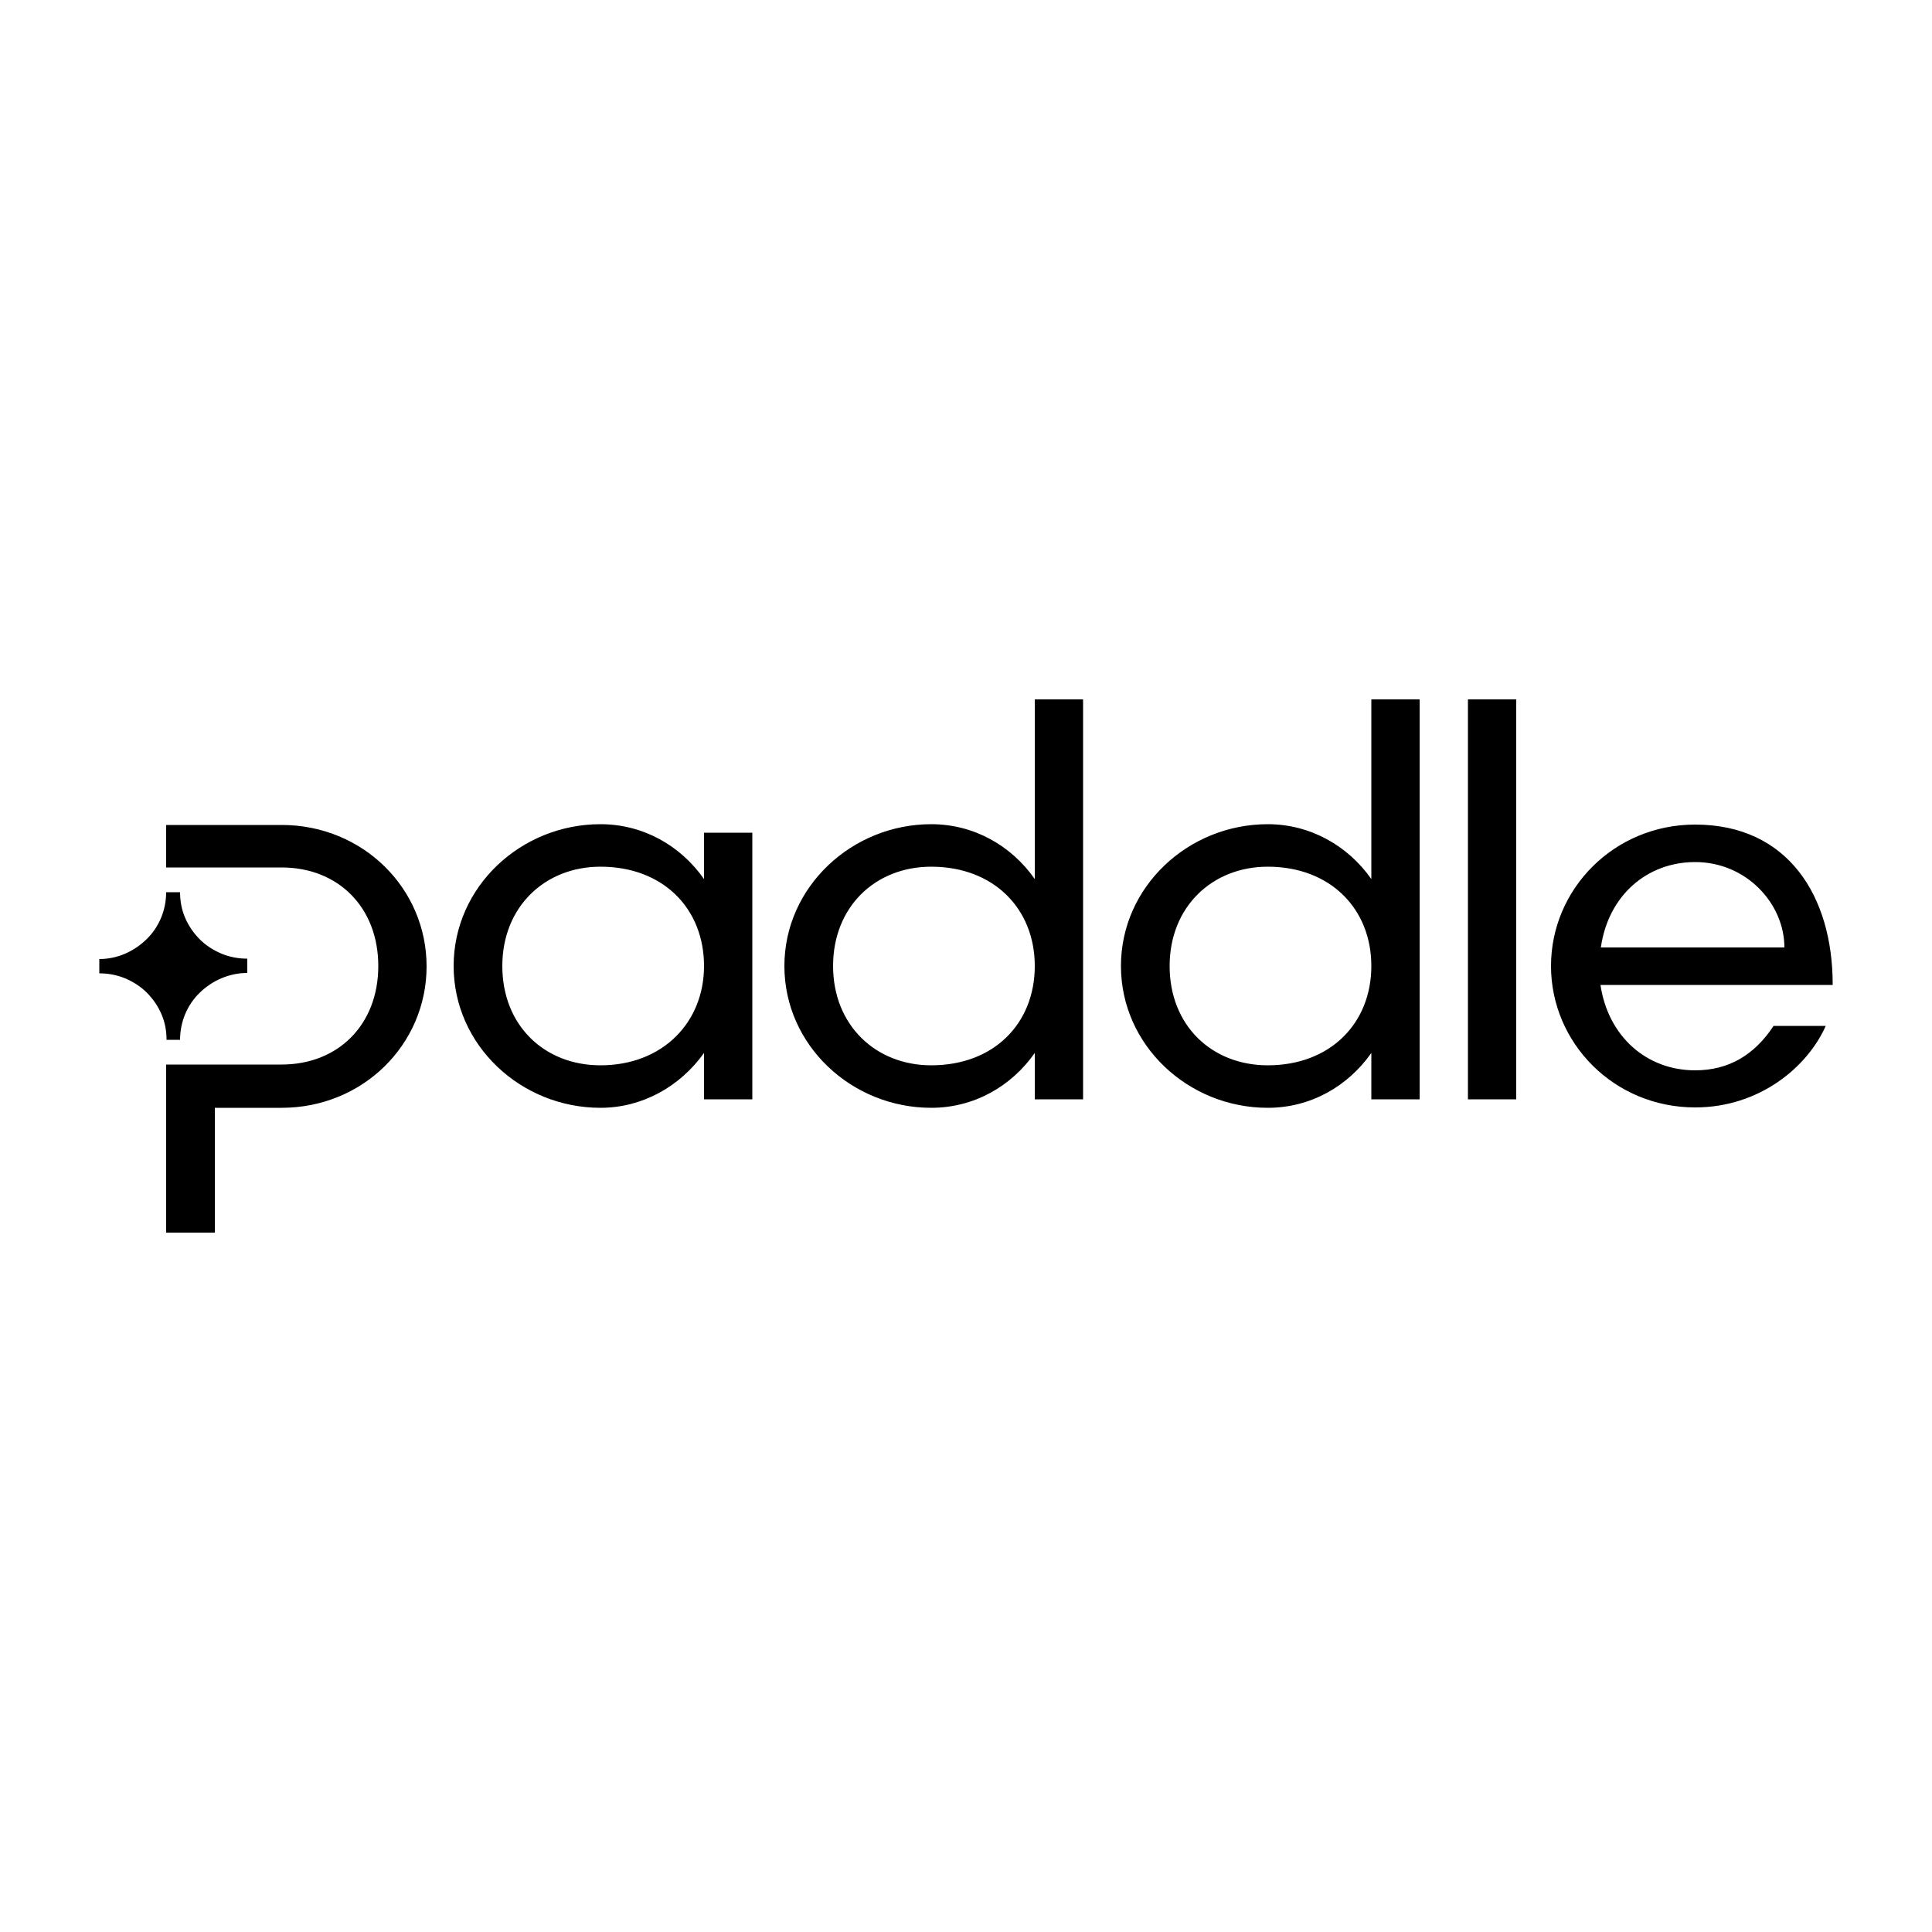<?xml version="1.0" encoding="utf-8"?>
<!-- Generator: Adobe Illustrator 22.0.1, SVG Export Plug-In . SVG Version: 6.00 Build 0)  -->
<svg version="1.1" id="Layer_1" xmlns="http://www.w3.org/2000/svg" xmlns:xlink="http://www.w3.org/1999/xlink" x="0px" y="0px"
	 viewBox="0 0 500 500" style="enable-background:new 0 0 500 500;" xml:space="preserve">
<style type="text/css">
	.st0{fill:none;}
</style>
<g>
	<path d="M241,213.3c11,0,20.7,5.5,26.8,14.2V181h12.5v103.5h-12.5v-12c-6.1,8.7-15.8,14.2-26.8,14.2c-20.6,0-38-16.2-38-36.7
		S220.5,213.3,241,213.3z M241,275.7c16.3,0,26.8-10.9,26.8-25.7c0-14.8-10.6-25.7-26.8-25.7c-14.5,0-25.4,10.4-25.4,25.7
		C215.6,265.3,226.6,275.7,241,275.7z M182.2,227.5c-6.1-8.7-15.8-14.2-26.8-14.2c-20.6,0-38,16.2-38,36.7s17.4,36.7,38,36.7
		c10.8,0,20.6-5.5,26.8-14.2v12h12.5v-69h-12.5V227.5z M182.2,250c0,14.6-10.7,25.7-26.8,25.7c-14.5,0-25.4-10.3-25.4-25.7
		c0-15.3,11-25.7,25.4-25.7C171.7,224.3,182.2,235.2,182.2,250z M25.7,248.2v3.7c2.3,0,4.5,0.4,6.7,1.3c2.1,0.9,4,2.1,5.6,3.7
		c1.6,1.6,2.9,3.5,3.8,5.6c0.9,2.1,1.3,4.3,1.3,6.6h3.5c0-4.6,1.8-9,5.1-12.2c3.3-3.2,7.7-5.1,12.3-5.1v-3.7c-2.3,0-4.5-0.4-6.7-1.3
		c-2.1-0.9-4-2.1-5.6-3.7c-1.6-1.6-2.9-3.5-3.8-5.6c-0.9-2.1-1.3-4.3-1.3-6.6H43c0,4.6-1.8,9-5.1,12.2S30.3,248.2,25.7,248.2z
		 M72.9,224.5H43v-11h29.9c21,0,37.5,16.4,37.5,36.6s-16.5,36.6-37.5,36.6H55.6V319H43v-43.5h29.9c14.6,0,25-10.3,25-25.5
		S87.5,224.5,72.9,224.5z M354.9,227.5c-6.1-8.7-15.9-14.2-26.8-14.2c-20.6,0-38,16.2-38,36.7s17.4,36.7,38,36.7
		c11,0,20.7-5.5,26.8-14.2v12h12.5V181h-12.5V227.5z M354.9,250c0,14.8-10.6,25.7-26.8,25.7c-14.5,0-25.4-10.3-25.4-25.7
		c0-15.3,11-25.7,25.4-25.7C344.3,224.3,354.9,235.2,354.9,250z M379.9,284.5V181h12.5v103.5H379.9z M474.3,254.8
		c0-22.8-11.5-41.4-35.6-41.4c-21,0-37.3,16.7-37.3,36.6c0,19.9,16.3,36.6,37.3,36.6c16.7,0,29.1-10.5,33.8-21.1H459
		c-5,7.6-11.7,11.5-20.3,11.5c-12.5,0-22.5-8.7-24.5-22.1H474.3z M438.7,223.1c13.3,0,23.1,10.8,23.1,22.1h-47.5
		C416.2,231.8,426.2,223.1,438.7,223.1z"/>
</g>
<rect x="4.9" y="163.3" class="st0" width="490.1" height="173.5"/>
</svg>

